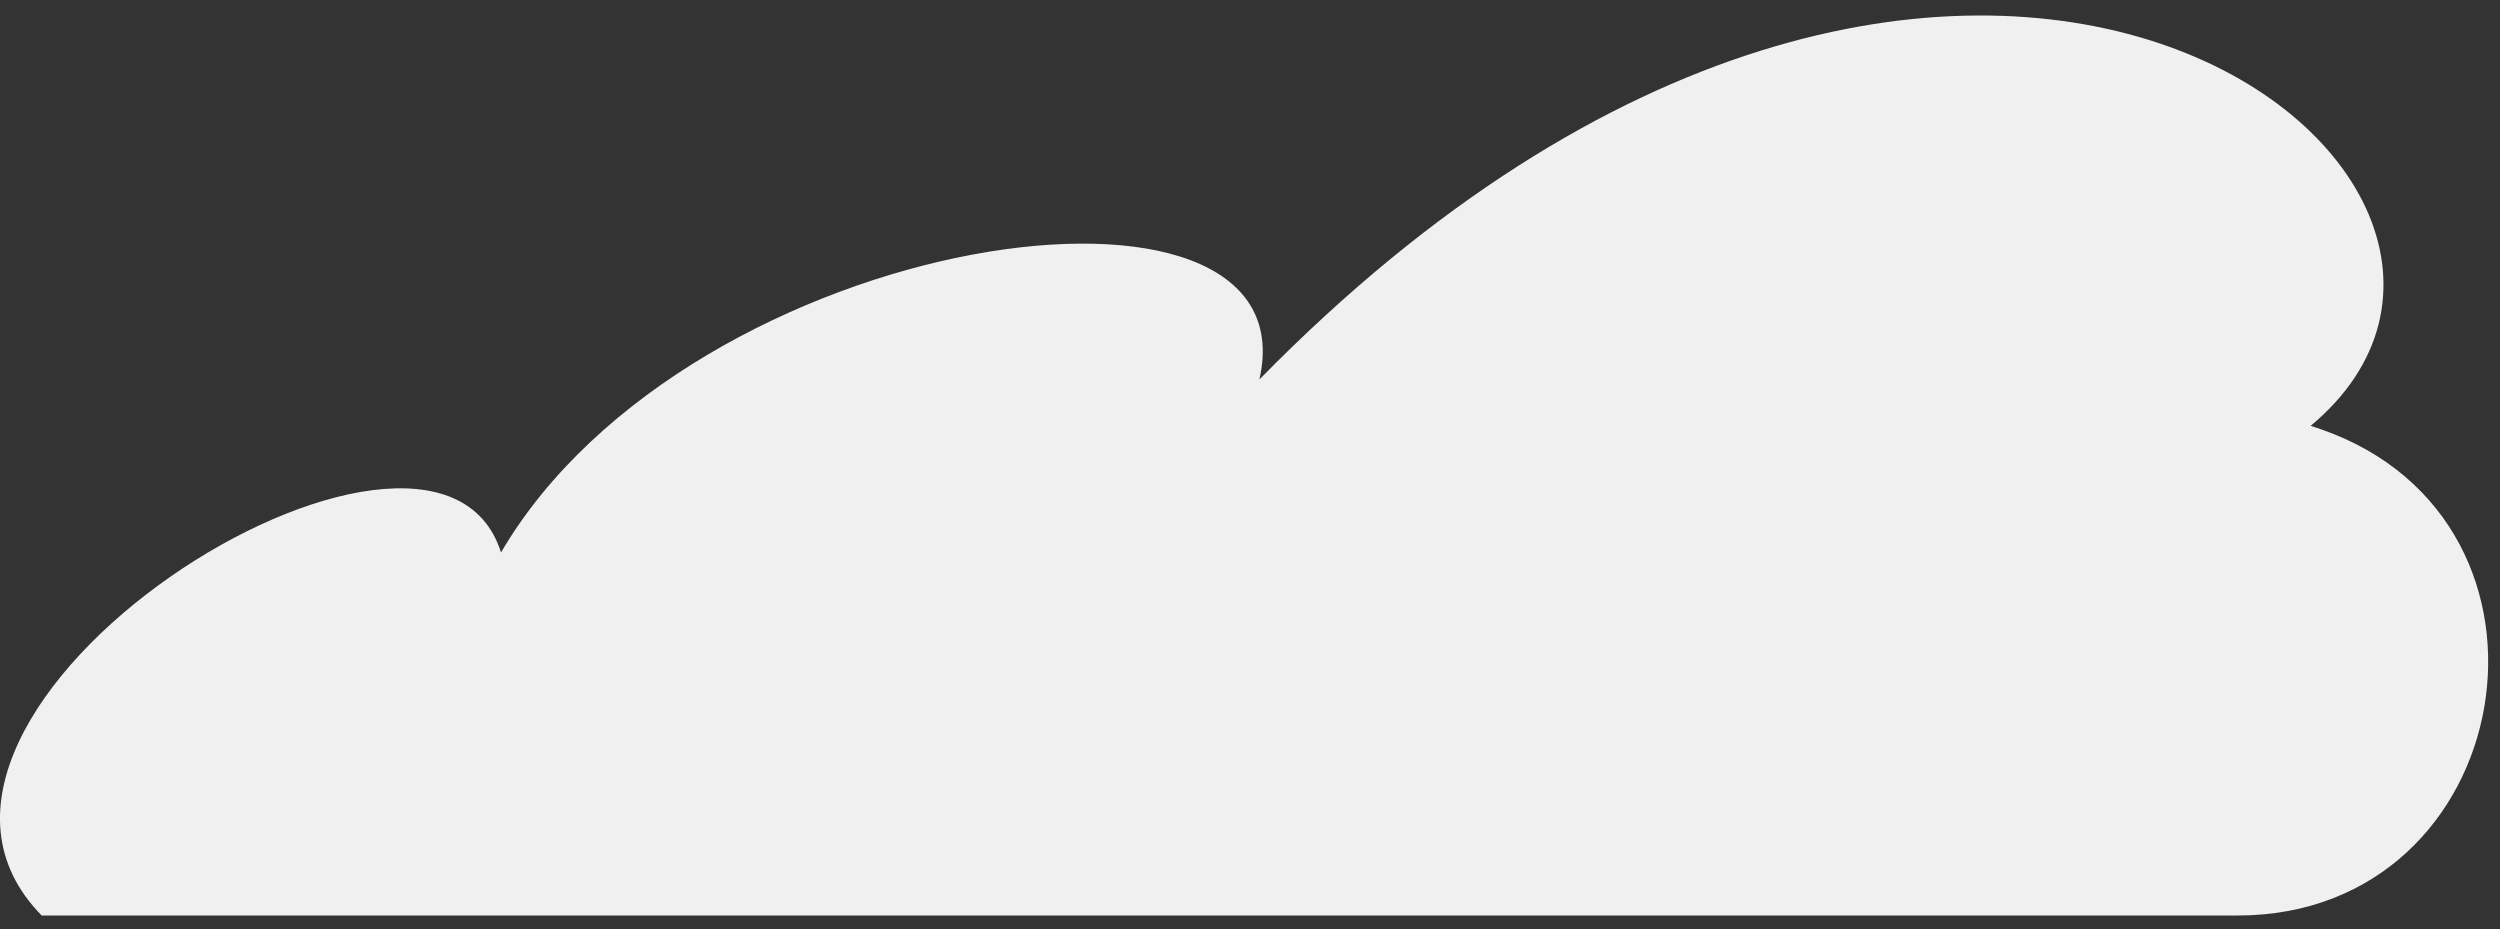 <svg width="78" height="29" viewBox="0 0 78 29" fill="none" xmlns="http://www.w3.org/2000/svg">
<rect x="0" y="0" width="78" height="29" fill="#333333" stroke="none"/>
<path d="M1.301 28.564H69.808C78.584 28.564 80.702 16.277 72.413 13.393C72.307 13.357 72.201 13.32 72.093 13.286C81.261 5.647 61.143 -10.459 39.293 11.84C40.996 4.405 21.575 7.091 15.632 17.236C13.522 10.575 -5.001 22.148 1.301 28.564Z" fill="#F0F0F0"/>
</svg>
